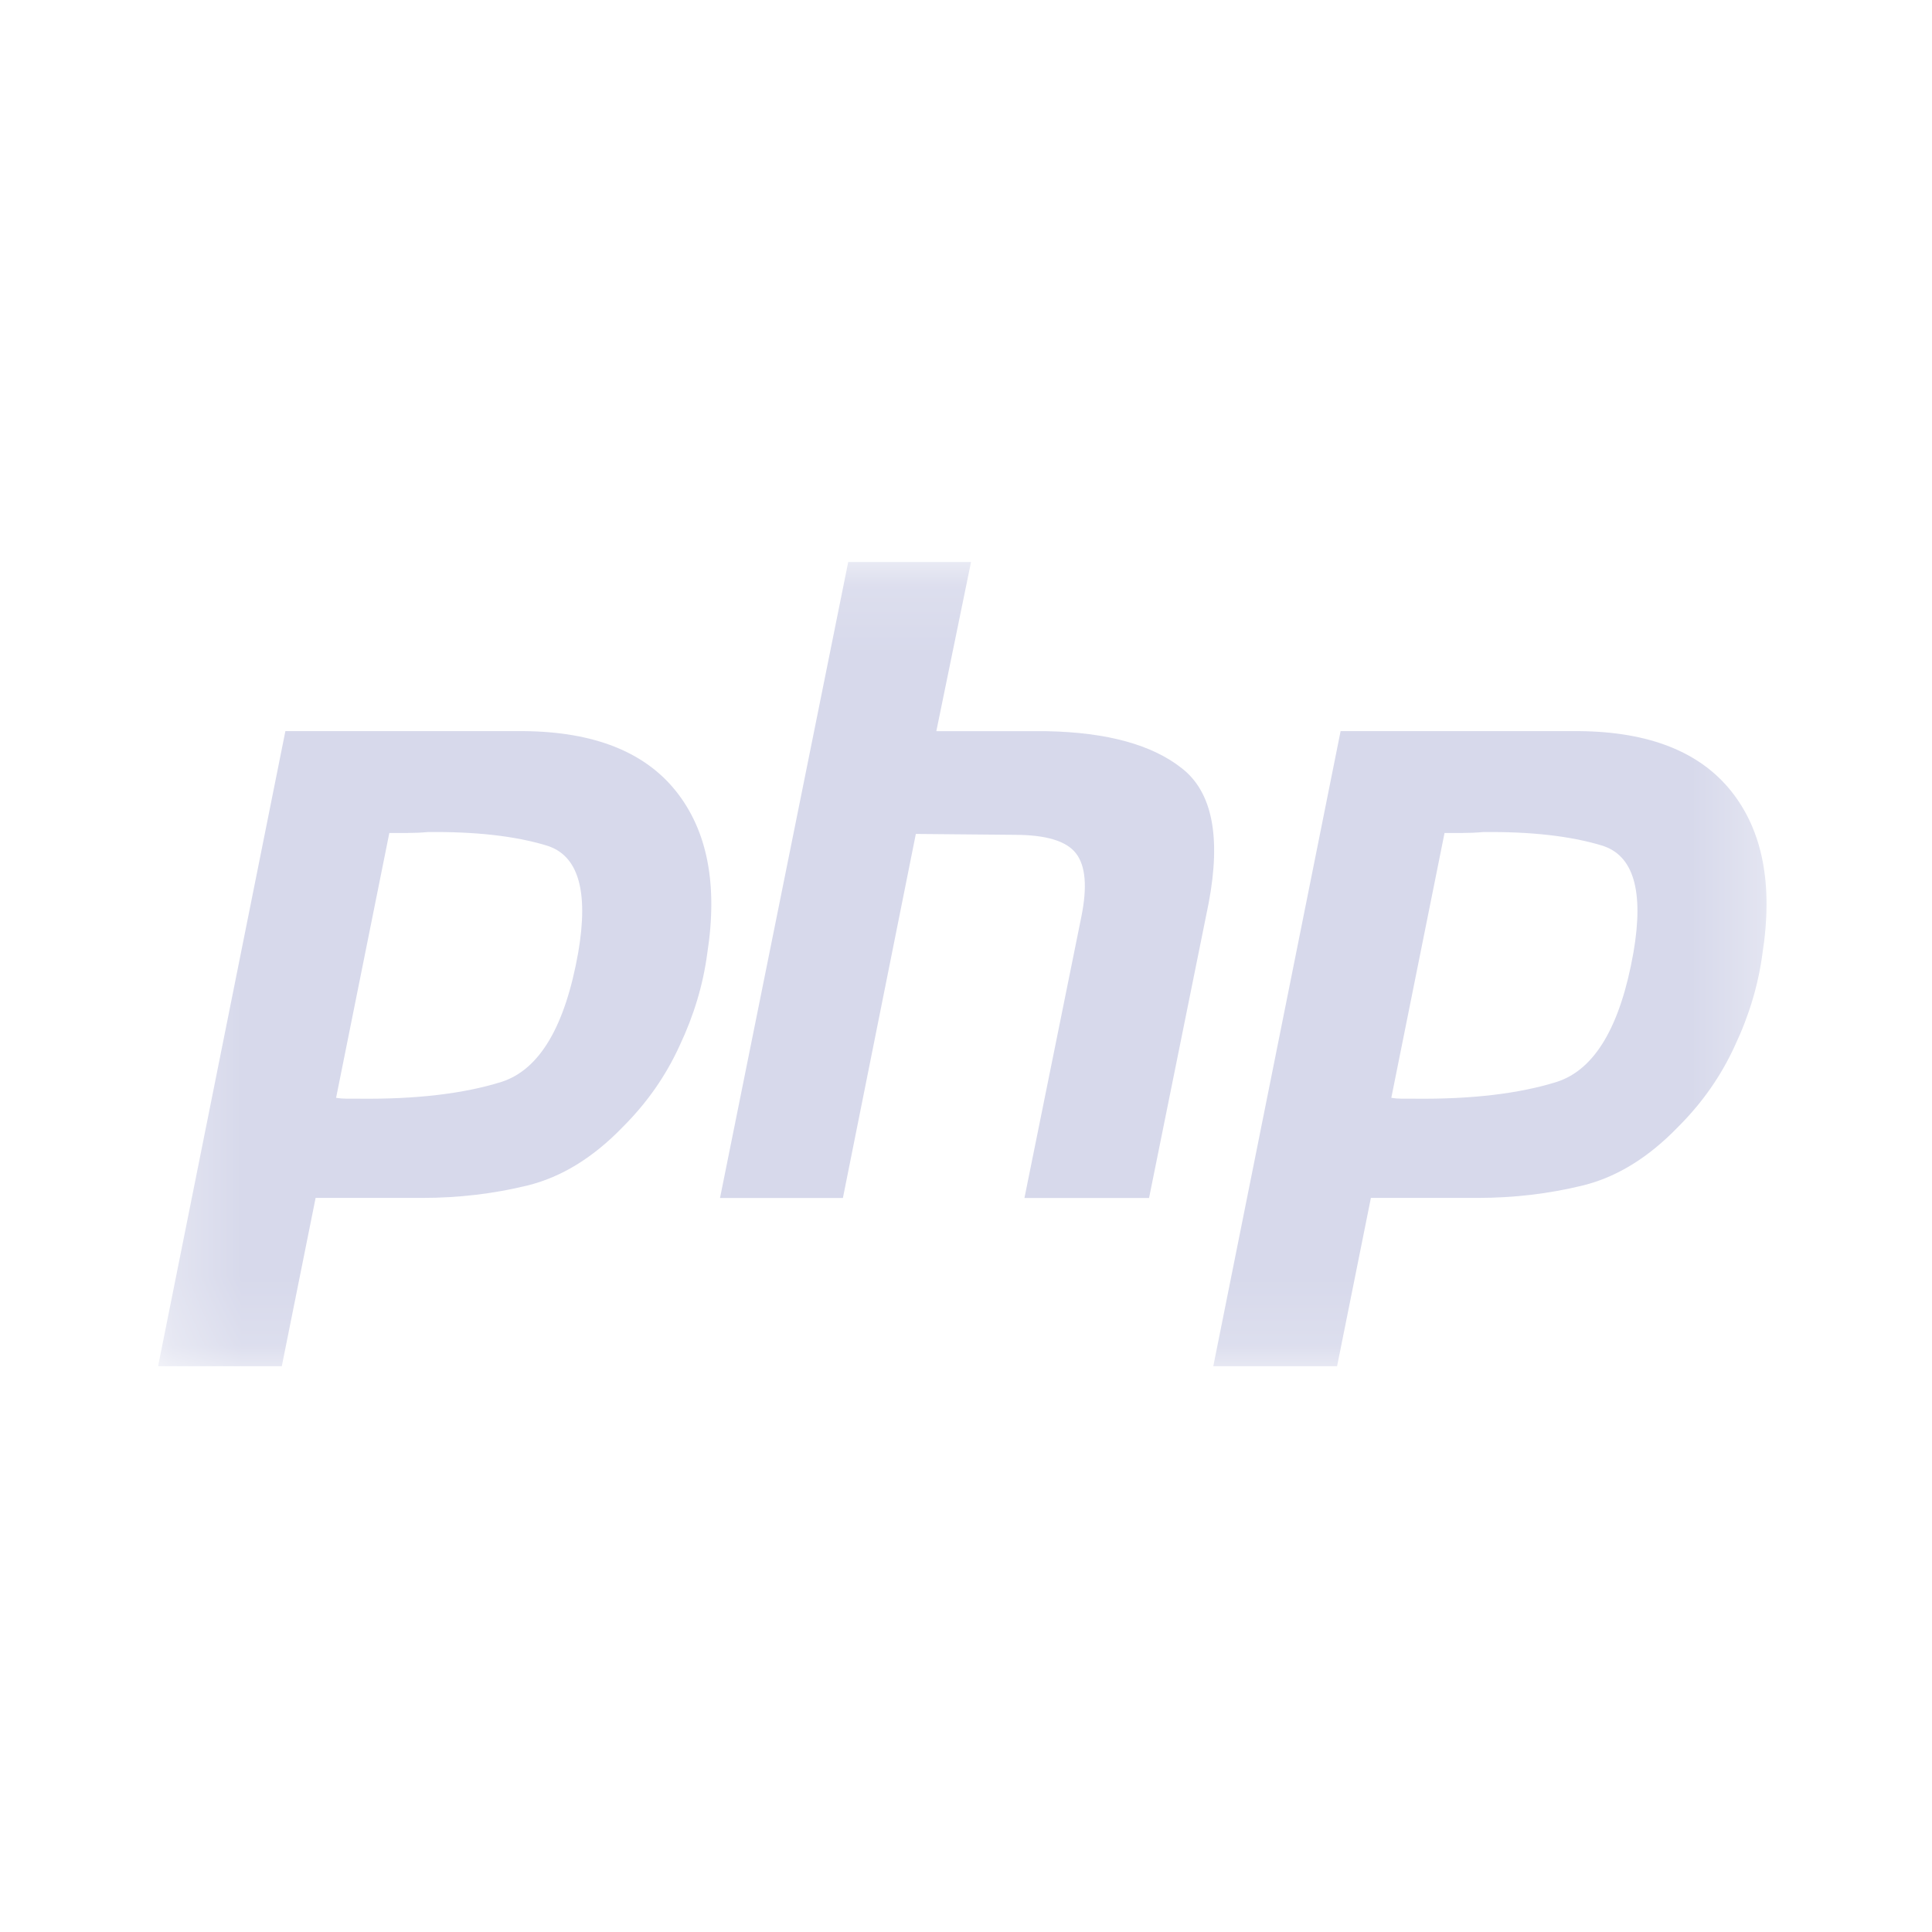 <svg width="28" height="28" viewBox="0 0 28 28" fill="none" xmlns="http://www.w3.org/2000/svg">
<mask id="mask0_13_7427" style="mask-type:luminance" maskUnits="userSpaceOnUse" x="2" y="8" width="24" height="12">
<path d="M25.709 8.145H2.291V19.855H25.709V8.145Z" fill="white"/>
</mask>
<g mask="url(#mask0_13_7427)">
<path d="M4.136 10.596H7.593C8.607 10.605 9.343 10.896 9.799 11.469C10.254 12.042 10.405 12.825 10.25 13.818C10.19 14.272 10.056 14.717 9.85 15.153C9.652 15.589 9.377 15.983 9.025 16.334C8.595 16.779 8.134 17.061 7.644 17.181C7.154 17.301 6.647 17.361 6.122 17.361H4.574L4.084 19.8H2.291L4.136 10.596ZM5.645 12.059L4.871 15.91C4.923 15.919 4.974 15.923 5.026 15.923H5.206C6.032 15.932 6.72 15.851 7.27 15.679C7.821 15.5 8.19 14.875 8.38 13.805C8.534 12.907 8.38 12.389 7.915 12.252C7.459 12.115 6.888 12.051 6.2 12.059C6.096 12.068 5.997 12.072 5.903 12.072C5.817 12.072 5.727 12.072 5.632 12.072L5.645 12.059Z" fill="#D7D9EB"/>
<path d="M12.293 8.145H14.073L13.57 10.597H15.17C16.047 10.614 16.7 10.794 17.13 11.136C17.569 11.479 17.698 12.129 17.517 13.087L16.653 17.362H14.847L15.673 13.28C15.759 12.852 15.733 12.548 15.595 12.369C15.458 12.189 15.161 12.099 14.705 12.099L13.273 12.086L12.216 17.362H10.435L12.293 8.145Z" fill="#D7D9EB"/>
<path d="M19.429 10.596H22.886C23.901 10.605 24.636 10.896 25.092 11.469C25.548 12.042 25.698 12.825 25.543 13.818C25.483 14.272 25.35 14.717 25.144 15.153C24.946 15.589 24.671 15.983 24.318 16.334C23.888 16.779 23.428 17.061 22.938 17.181C22.448 17.301 21.94 17.361 21.416 17.361H19.868L19.378 19.8H17.584L19.429 10.596ZM20.938 12.059L20.164 15.91C20.216 15.919 20.268 15.923 20.319 15.923H20.5C21.325 15.932 22.013 15.851 22.564 15.679C23.114 15.5 23.484 14.875 23.673 13.805C23.828 12.907 23.673 12.389 23.209 12.252C22.753 12.115 22.181 12.051 21.493 12.059C21.39 12.068 21.291 12.072 21.196 12.072C21.11 12.072 21.02 12.072 20.925 12.072L20.938 12.059Z" fill="#D7D9EB"/>
</g>
</svg>
